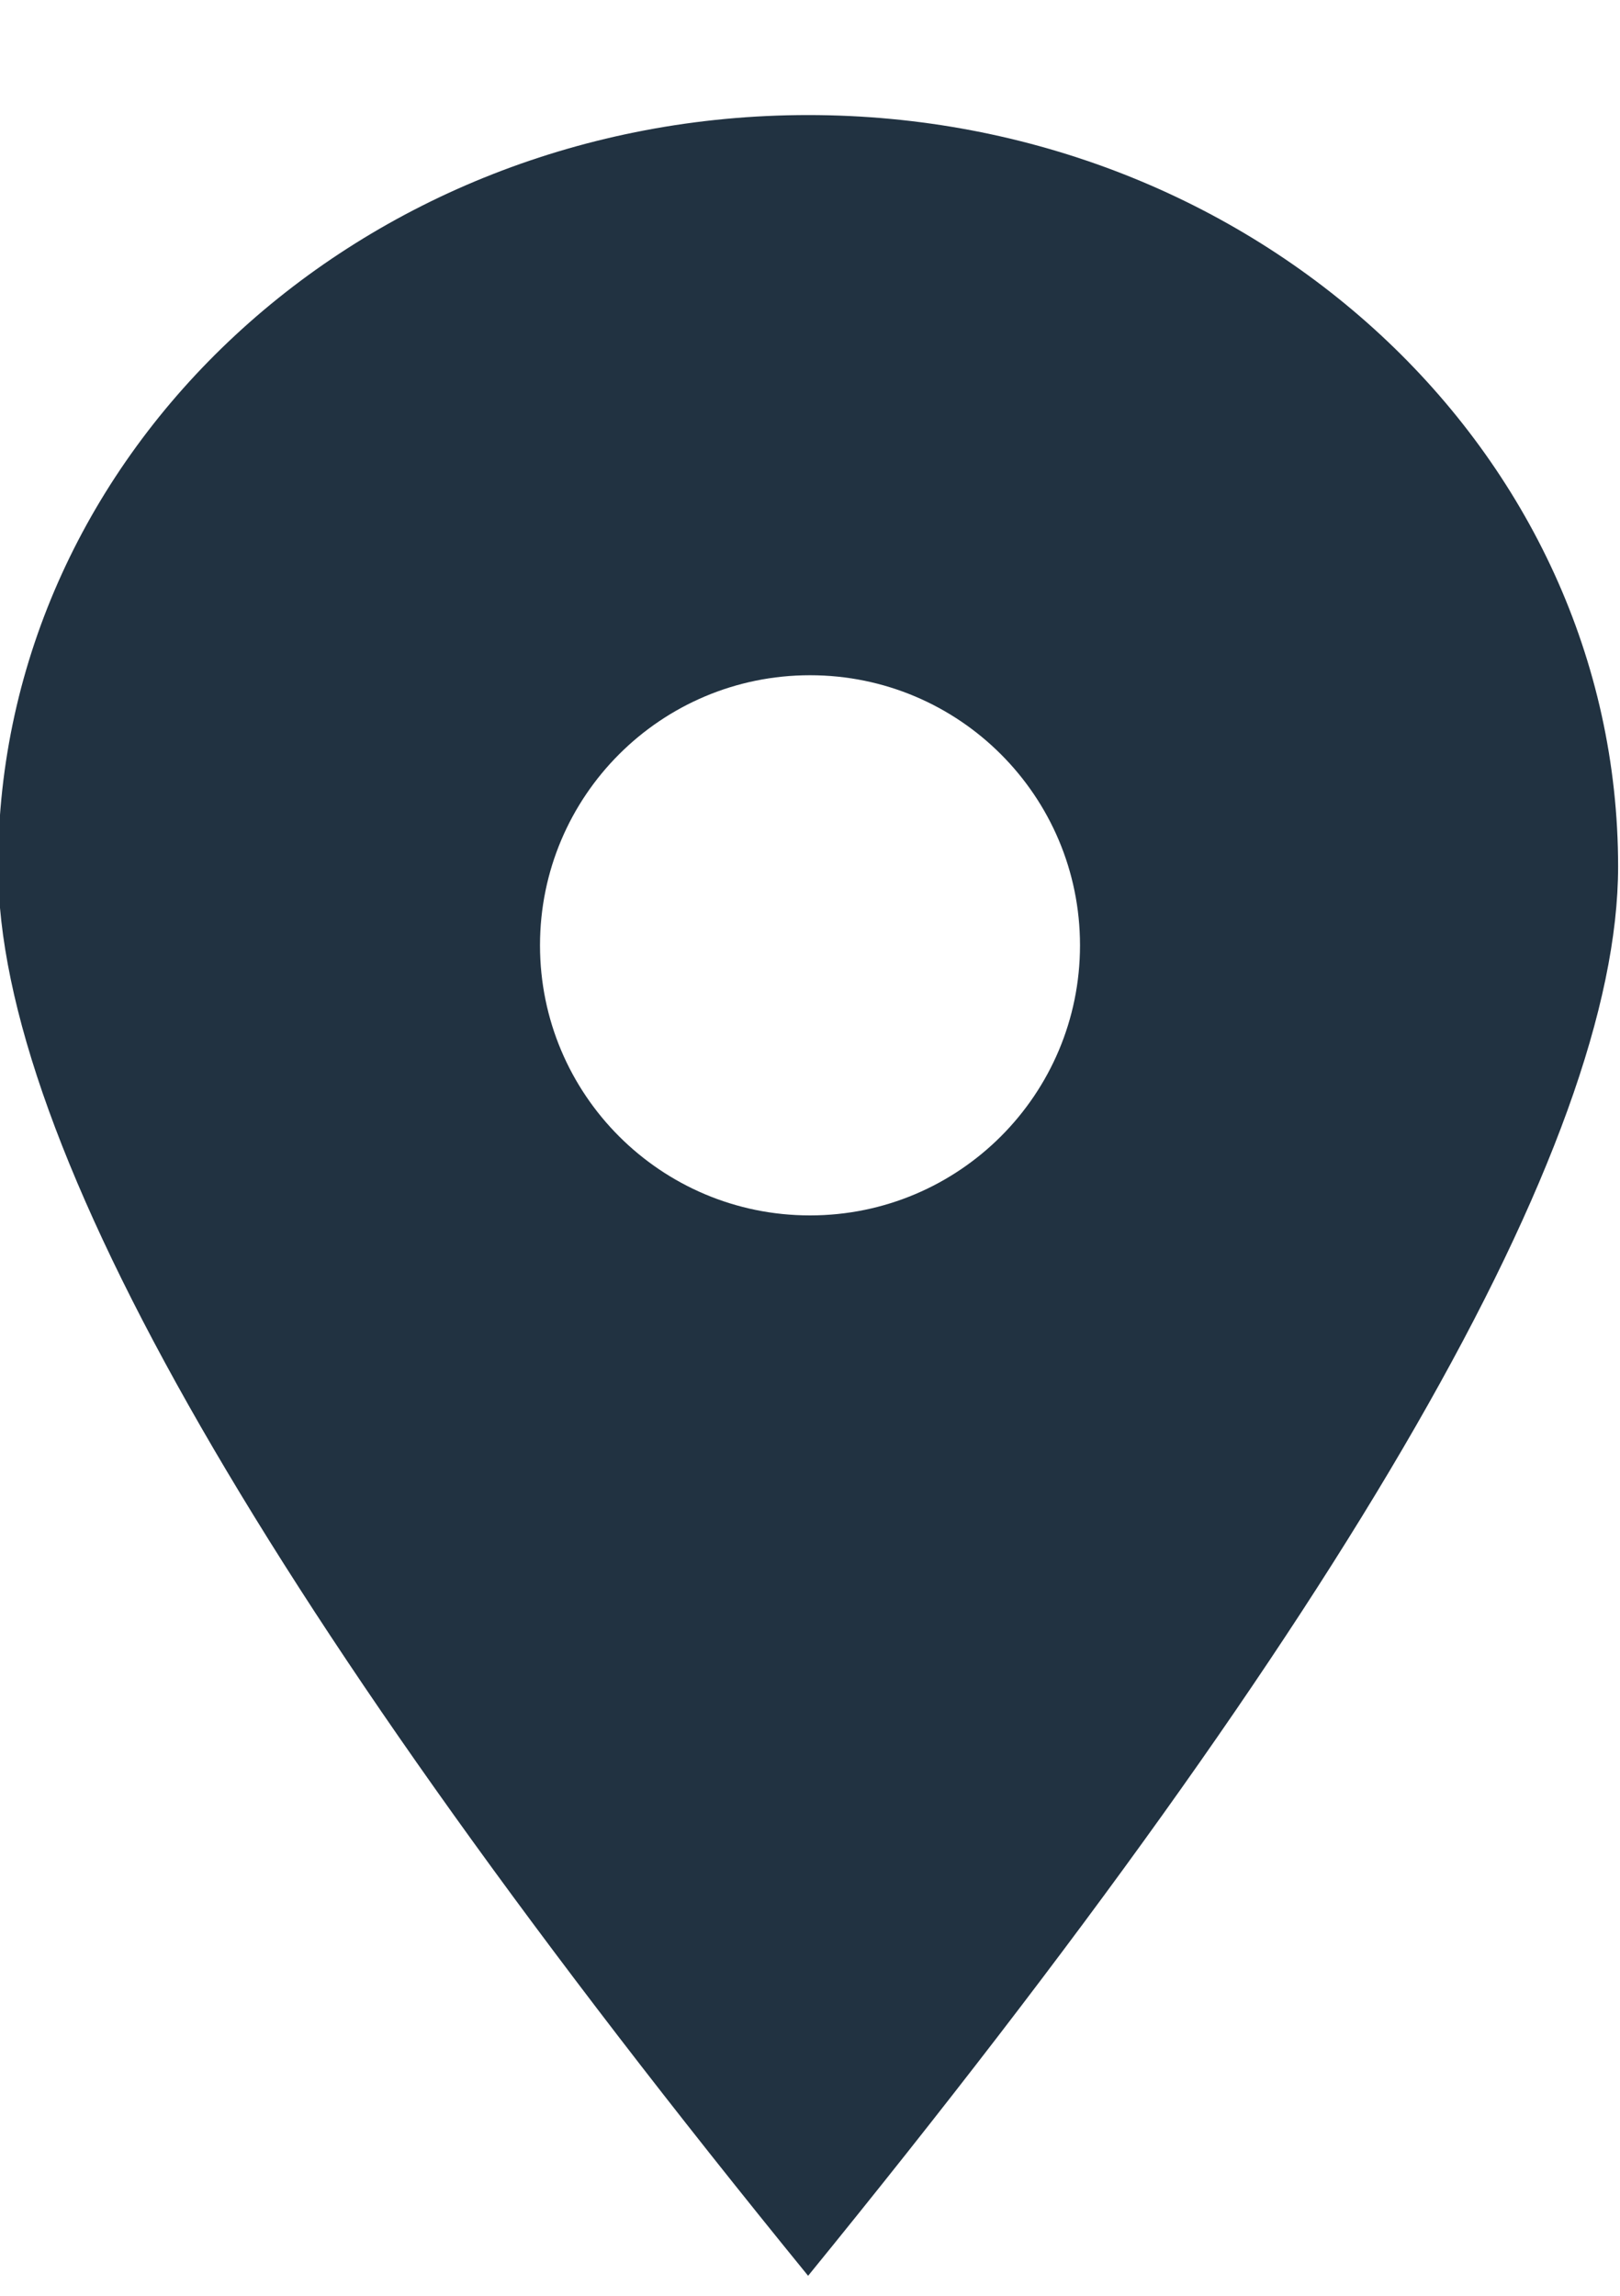 <?xml version="1.0" encoding="UTF-8"?>
<svg width="12px" height="17px" viewBox="0 0 12 17" version="1.1" xmlns="http://www.w3.org/2000/svg" xmlns:xlink="http://www.w3.org/1999/xlink">
    <!-- Generator: Sketch 52.4 (67378) - http://www.bohemiancoding.com/sketch -->
    <title>location</title>
    <desc>Created with Sketch.</desc>
    <g id="Page-1" stroke="none" stroke-width="1" fill="none" fill-rule="evenodd">
        <g id="09_Twenty|20_Floor-plans_Detail-page_Mob_V2" transform="translate(-253, -21)" fill="#213241">
            <g id="Group" transform="translate(216, 21)">
                <path d="M42.986,16.852 C38.986,11.944 36.986,8.466 36.986,6.417 C36.986,3.343 39.673,0.852 42.986,0.852 C46.3,0.852 48.986,3.343 48.986,6.417 C48.986,8.466 46.986,11.944 42.986,16.852 Z M43,9 C44.105,9 45,8.105 45,7 C45,5.895 44.105,5 43,5 C41.895,5 41,5.895 41,7 C41,8.105 41.895,9 43,9 Z" id="location"></path>
            </g>
        </g>
    </g>
</svg>